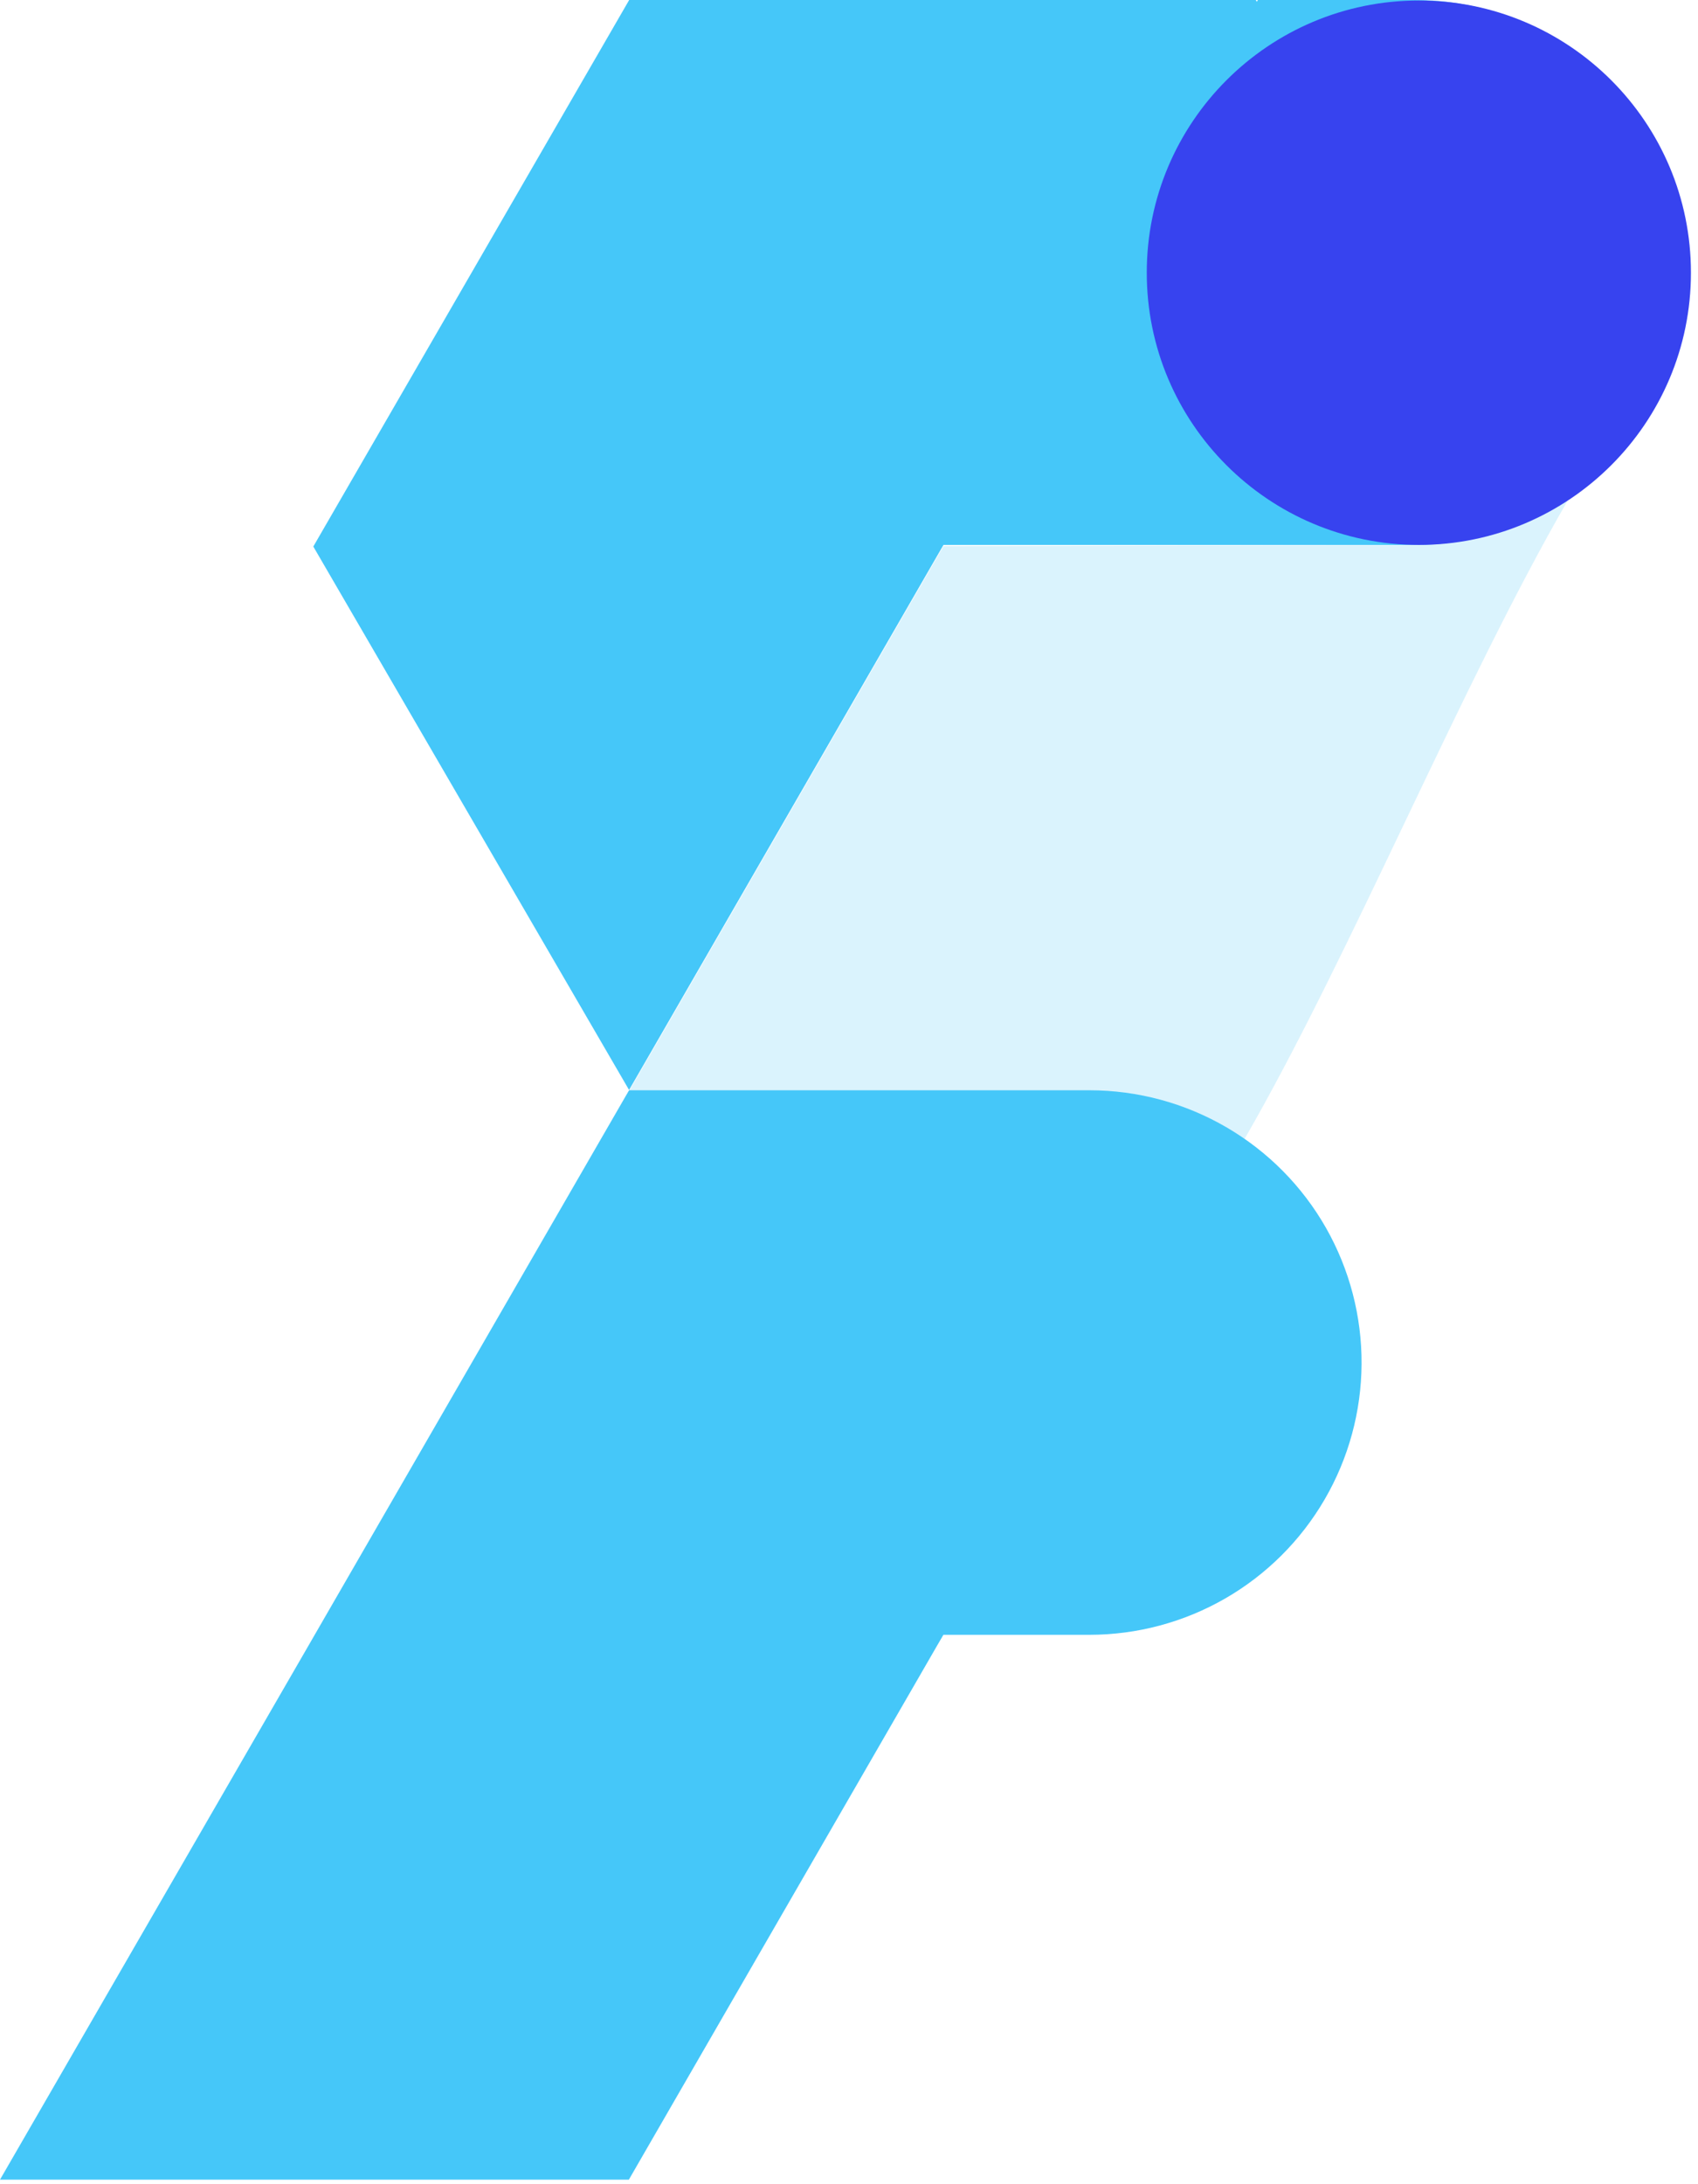 <svg width="168" height="216" viewBox="0 0 168 216" fill="none" xmlns="http://www.w3.org/2000/svg">
<path opacity="0.37" d="M93.35 54L62.24 107.9H108.47C113.47 107.9 118.2 109.62 123.11 112.68C133.65 94.43 144.55 67.75 155.11 49.5C150.11 49.5 145.11 53.89 140.11 53.9L93.35 54Z" fill="#9BDEF9"/>
<path d="M131.2 121.44C133.526 125.536 134.738 130.17 134.713 134.881C134.688 139.591 133.429 144.213 131.059 148.284C128.69 152.356 125.295 155.734 121.212 158.083C117.128 160.432 112.501 161.669 107.79 161.67H93.34L92.71 162.75L62.22 215.55H0L30.63 162.55L31.12 161.7L61.88 108.44L62.24 107.82H107.8C112.556 107.822 117.226 109.083 121.336 111.475C125.446 113.868 128.85 117.306 131.2 121.44Z" fill="#45C7F9"/>
<path d="M62.24 107.79L31 54.05L31.09 53.89L62.25 4.73881e-07H124.25L124.35 0.18L124.45 4.73881e-07H140C144.73 -0.001 149.378 1.244 153.474 3.609C157.571 5.974 160.973 9.376 163.337 13.473C165.702 17.57 166.946 22.217 166.945 26.947C166.944 31.678 165.697 36.324 163.33 40.42C160.961 44.511 157.559 47.909 153.465 50.273C149.371 52.636 144.728 53.884 140 53.89H93.35L93.12 54.28L62.24 107.79Z" fill="#45C7F9"/>
<path d="M140.381 53.89C155.248 53.89 167.301 41.837 167.301 26.97C167.301 12.102 155.248 0.05 140.381 0.05C125.513 0.05 113.461 12.102 113.461 26.97C113.461 41.837 125.513 53.89 140.381 53.89Z" fill="#3743EF"/>
</svg>
